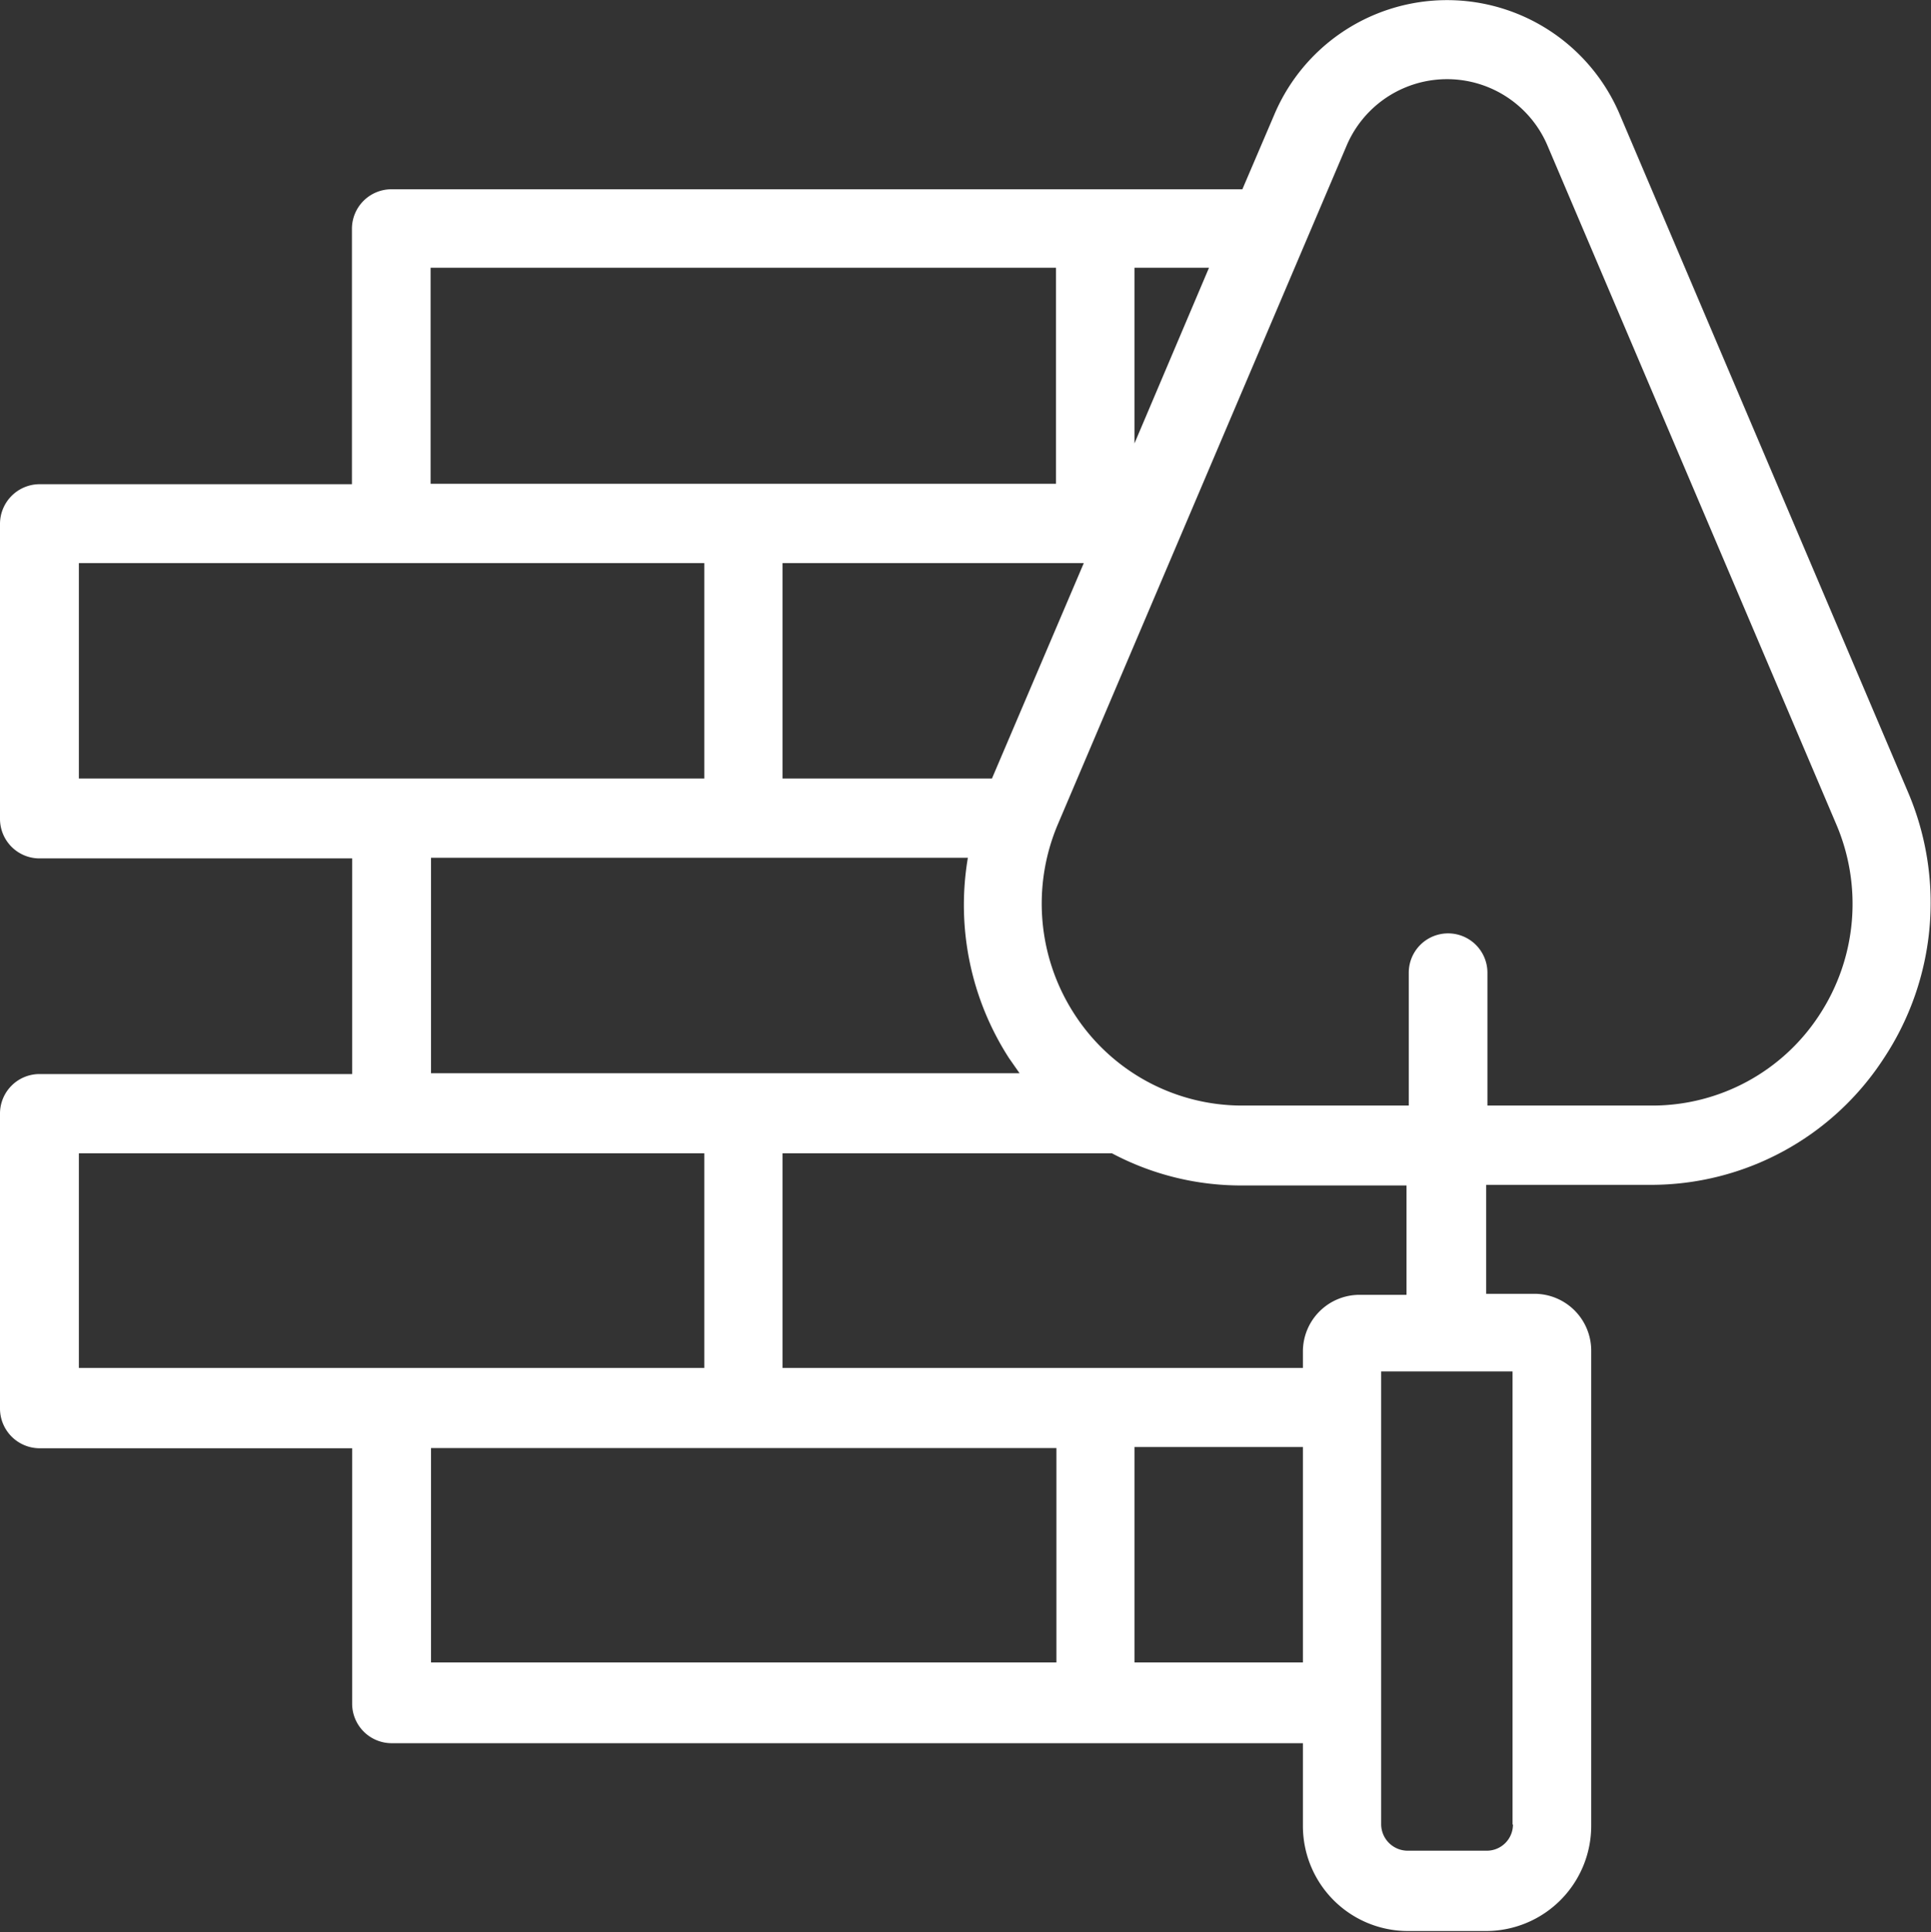 <svg xmlns="http://www.w3.org/2000/svg" viewBox="0 0 93.77 93.81"><rect x="0" y="0" width="93.77" height="93.81" fill="#333333" stroke="none"/><defs><style>.cls-1{fill:#fff;}</style></defs><g id="Layer_2" data-name="Layer 2"><g id="Layer_1-2" data-name="Layer 1"><path class="cls-1" d="M92.67,38.5l-14-32.91a9.11,9.11,0,0,0-16.8,0l-1.54,3.6H19a1.92,1.92,0,0,0-1.91,1.93V23.51H1.91A1.93,1.93,0,0,0,0,25.44V39.75a1.92,1.92,0,0,0,1.91,1.93H17.1V52.15H1.91A1.92,1.92,0,0,0,0,54.08v14.3a1.93,1.93,0,0,0,1.91,1.94H17.1V82.71A1.92,1.92,0,0,0,19,84.64H63.27v4a5.1,5.1,0,0,0,5.08,5.12h3.84a5.11,5.11,0,0,0,5.08-5.12V65.59a2.76,2.76,0,0,0-2.75-2.77H72.17V57.53h8a13.48,13.48,0,0,0,11.3-6.13A13.68,13.68,0,0,0,92.67,38.5Zm-44.5-.7H38V27.34H52.63Zm6.92-16.27V13h3.62ZM20.93,13H51.28V23.49H20.91V13ZM3.83,27.34H34.2V37.8H3.83Zm17.1,14.31H47a13.71,13.71,0,0,0,2,9.73l.51.73H20.93ZM3.83,56H34.2V66.42H3.83Zm17.1,14.31H51.3V80.72H20.93ZM55.09,80.72V70.26h8.18V80.72Zm8.18-15.13v.83H38V56H54a13.36,13.36,0,0,0,6.3,1.56h8v5.31H66A2.75,2.75,0,0,0,63.27,65.59Zm10.2,23a1.27,1.27,0,0,1-1.28,1.27H68.35a1.29,1.29,0,0,1-1.28-1.27v-22h6.38l0,22ZM88.35,49.28a9.68,9.68,0,0,1-8.12,4.4h-8V47.23a1.91,1.91,0,1,0-3.82,0v6.45H60.32a9.69,9.69,0,0,1-8.12-4.4A9.86,9.86,0,0,1,51.38,40l14-32.9a5.3,5.3,0,0,1,9.78,0l14,32.9A9.83,9.83,0,0,1,88.35,49.28Z"/></g></g></svg>
